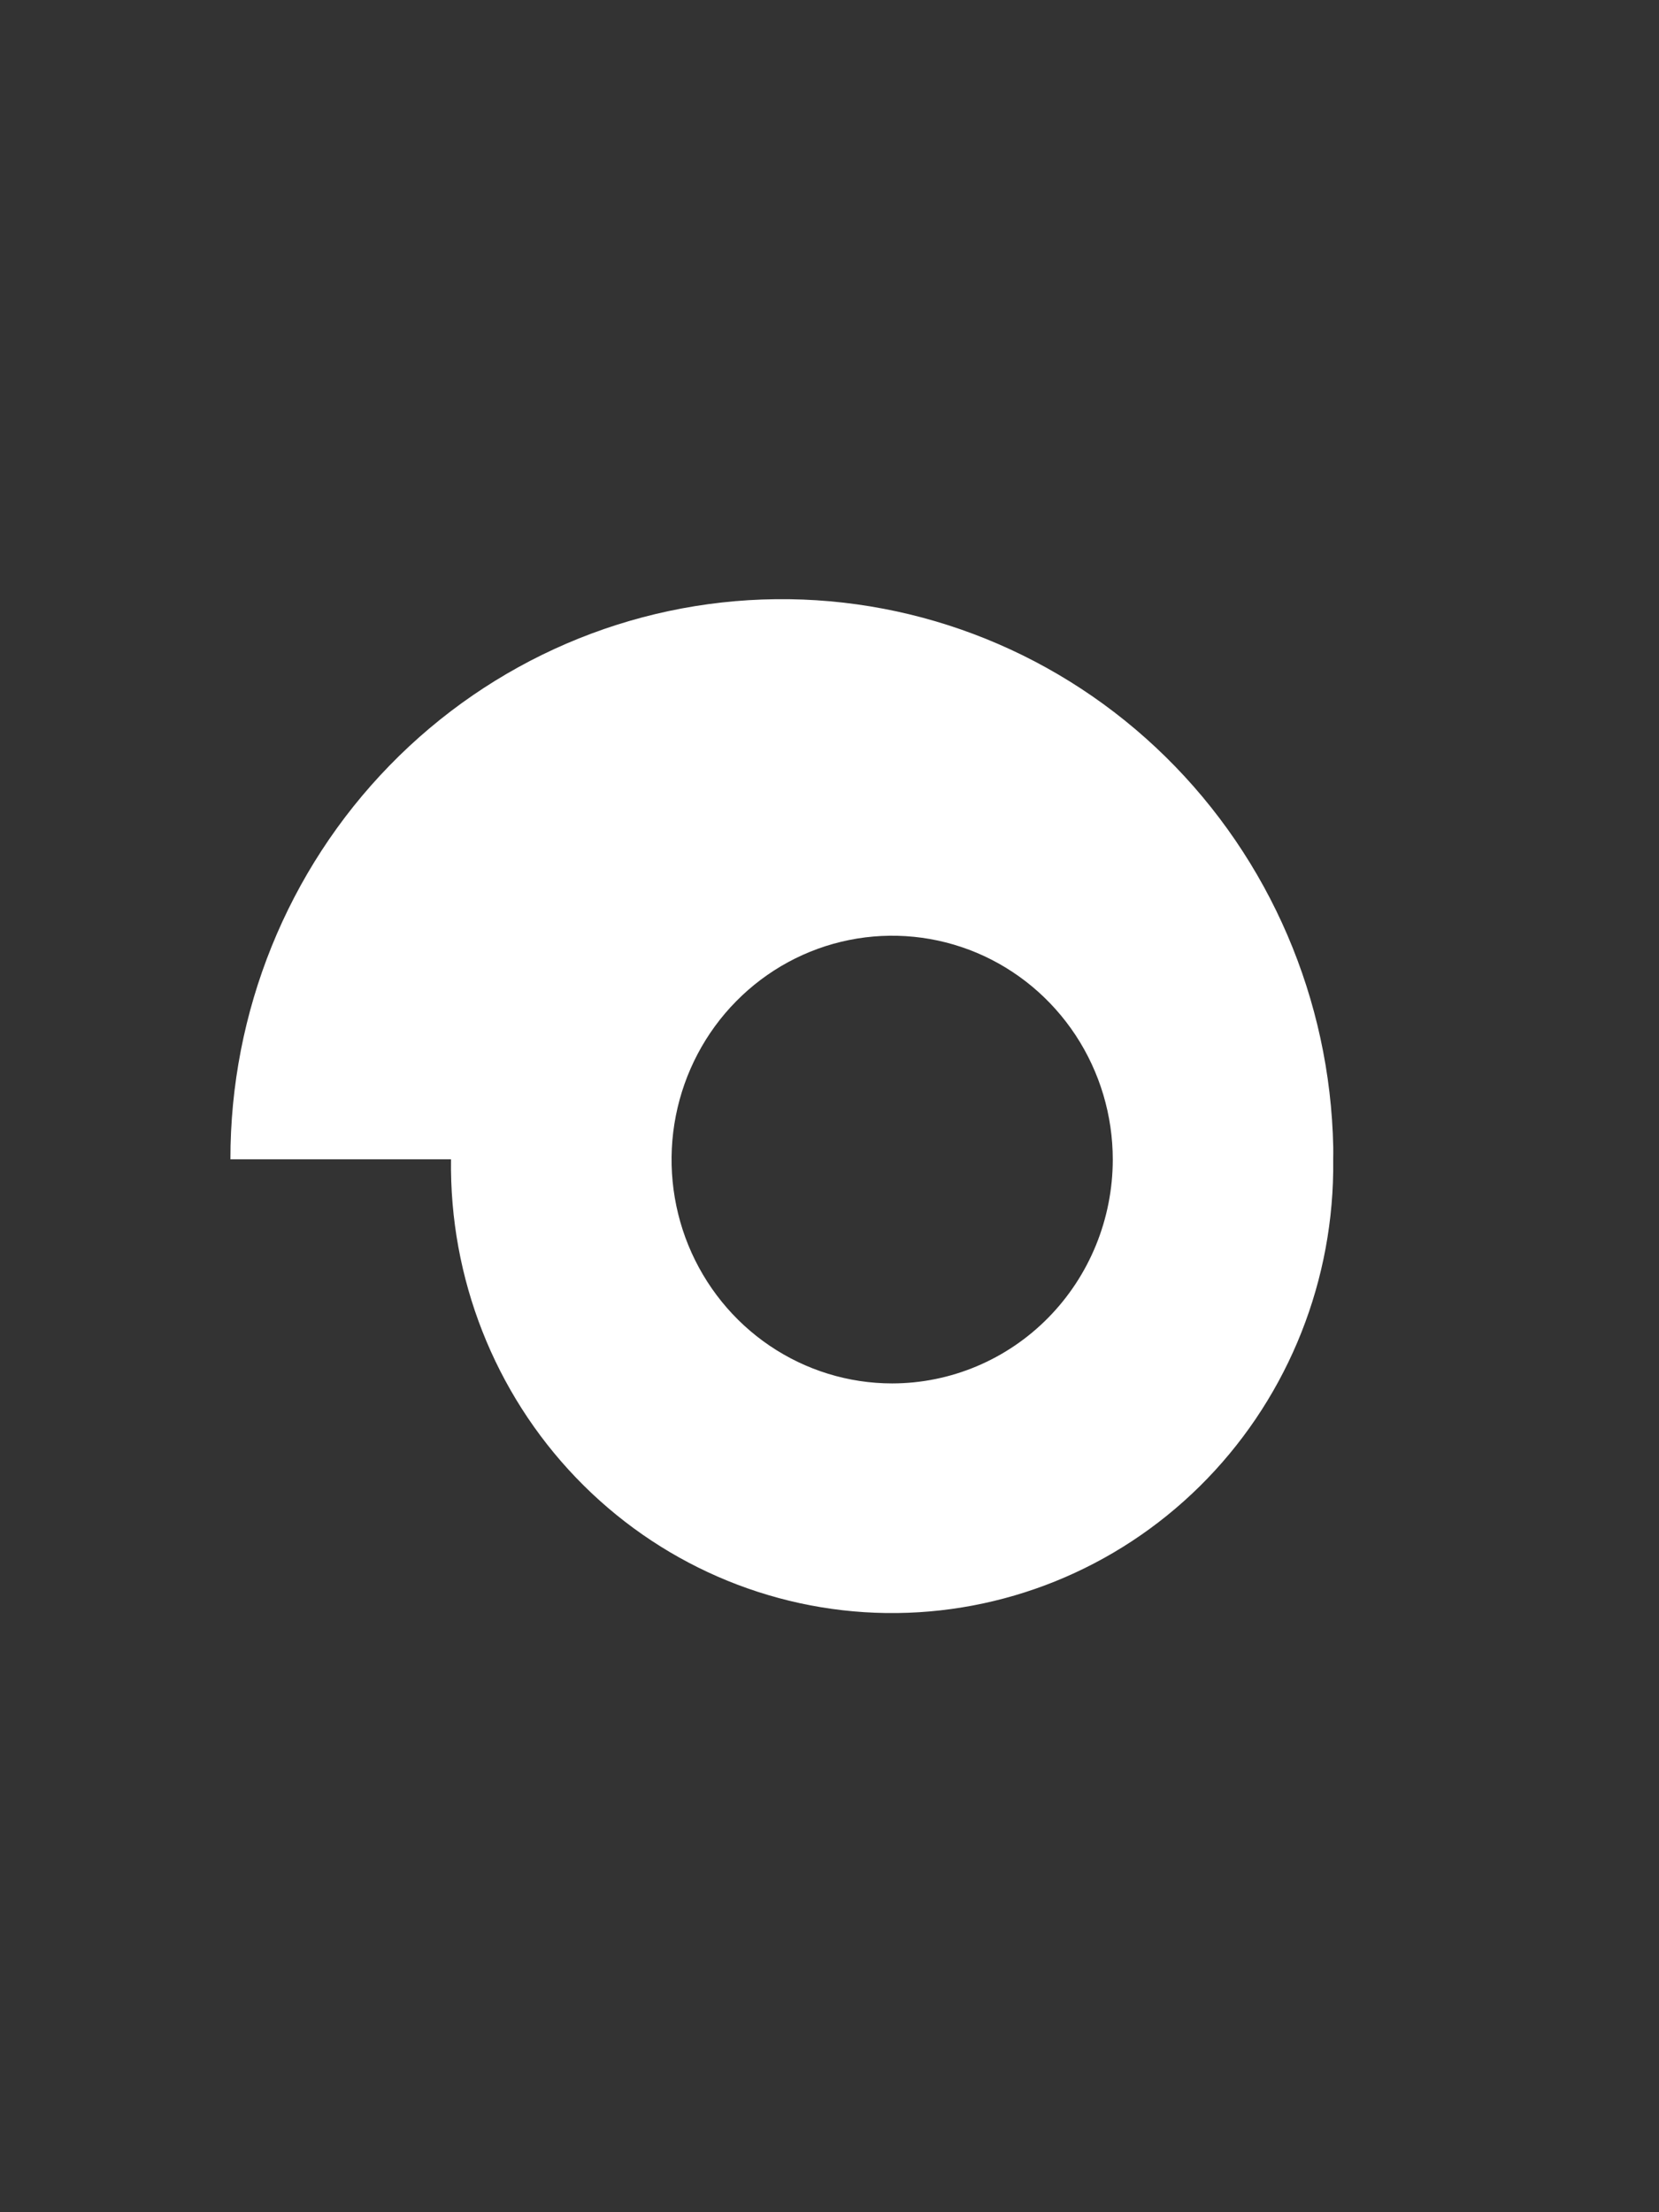 <svg width="36" height="48" viewBox="0 0 36 48" fill="none" xmlns="http://www.w3.org/2000/svg">
<rect x="0" y="0" width="36" height="48" fill="#333333" stroke="none"/>
<g clip-path="url(#clip0_6139_29957)">
<path d="M28.931 24.888C28.865 21.69 27.558 18.647 25.293 16.421C23.028 14.195 19.989 12.966 16.836 13.001C13.683 13.036 10.671 14.332 8.455 16.608C6.238 18.884 4.997 21.955 5 25.154H9.787C9.752 27.73 10.727 30.214 12.498 32.061C14.268 33.907 16.689 34.964 19.227 34.999C21.766 35.034 24.214 34.045 26.034 32.249C27.854 30.452 28.895 27.996 28.93 25.421C28.93 25.331 28.93 25.24 28.93 25.154C28.93 25.069 28.934 24.977 28.931 24.888ZM19.36 30.017C18.413 30.017 17.488 29.732 16.7 29.198C15.913 28.665 15.3 27.906 14.937 27.019C14.575 26.131 14.48 25.154 14.665 24.212C14.85 23.27 15.305 22.404 15.975 21.725C16.644 21.046 17.497 20.583 18.426 20.396C19.355 20.209 20.317 20.305 21.192 20.672C22.067 21.04 22.814 21.663 23.34 22.461C23.866 23.26 24.147 24.199 24.147 25.16C24.146 26.448 23.642 27.683 22.745 28.593C21.848 29.504 20.629 30.016 19.36 30.017ZM97.054 17.546C92.884 17.546 89.492 20.962 89.492 25.16C89.492 29.428 92.814 32.772 97.054 32.772C101.294 32.772 104.613 29.429 104.613 25.16C104.613 20.962 101.223 17.546 97.054 17.546ZM97.054 29.579C94.825 29.579 93.206 27.561 93.206 25.16C93.206 22.758 94.823 20.739 97.054 20.739C99.231 20.739 100.873 22.797 100.873 25.16C100.874 27.566 99.267 29.579 97.054 29.579ZM63.824 17.872L63.805 19.566L63.495 19.185C62.781 18.318 61.415 17.542 59.4 17.542C55.685 17.542 52.662 20.959 52.662 25.156C52.662 29.353 55.685 32.768 59.4 32.768C61.415 32.768 62.781 31.994 63.495 31.126L63.807 30.747L63.825 32.44H67.496V17.872H63.824ZM64.041 25.162C64.041 27.655 62.535 29.583 60.251 29.583C57.967 29.583 56.374 27.655 56.374 25.162C56.374 22.669 57.968 20.742 60.251 20.742C62.534 20.742 64.041 22.669 64.041 25.162ZM132.475 17.872L132.456 19.566L132.147 19.185C131.435 18.318 130.069 17.542 128.053 17.542C124.338 17.542 121.315 20.959 121.315 25.156C121.315 29.353 124.338 32.768 128.053 32.768C130.069 32.768 131.435 31.994 132.147 31.126L132.46 30.747L132.479 32.44H136.15V17.872H132.475ZM132.692 25.162C132.692 27.655 131.186 29.583 128.902 29.583C126.618 29.583 125.025 27.655 125.025 25.162C125.025 22.669 126.619 20.742 128.902 20.742C131.184 20.742 132.692 22.669 132.692 25.162ZM43.676 20.739C41.411 20.739 39.828 22.649 39.828 25.16C39.828 27.67 41.411 29.579 43.676 29.579C45.275 29.579 46.471 28.619 47.143 27.095H50.855C49.948 30.655 47.277 32.772 43.671 32.772C39.361 32.772 36.11 29.499 36.11 25.16C36.11 20.82 39.361 17.546 43.671 17.546C47.277 17.546 49.948 19.664 50.855 23.224H47.143C46.471 21.701 45.275 20.739 43.676 20.739ZM78.834 24.272L83.765 17.875H86.925V32.444H83.241V23.49L78.861 29.211L74.455 23.49V32.44H70.773V17.875H73.931L78.834 24.272ZM114.433 25.047L121.382 32.444H116.675L110.841 26.149V32.444H107.156V17.875H110.841V24.272L116.064 17.875H120.404L114.433 25.047ZM142.981 21.012H138.646V17.875H151V21.012H146.666V32.444H142.981V21.012Z" fill="white"/>
</g>
<defs>
<clipPath id="clip0_6139_29957">
<rect width="35" height="47" fill="white" transform="translate(0.5 0.5)"/>
</clipPath>
</defs>
</svg>
